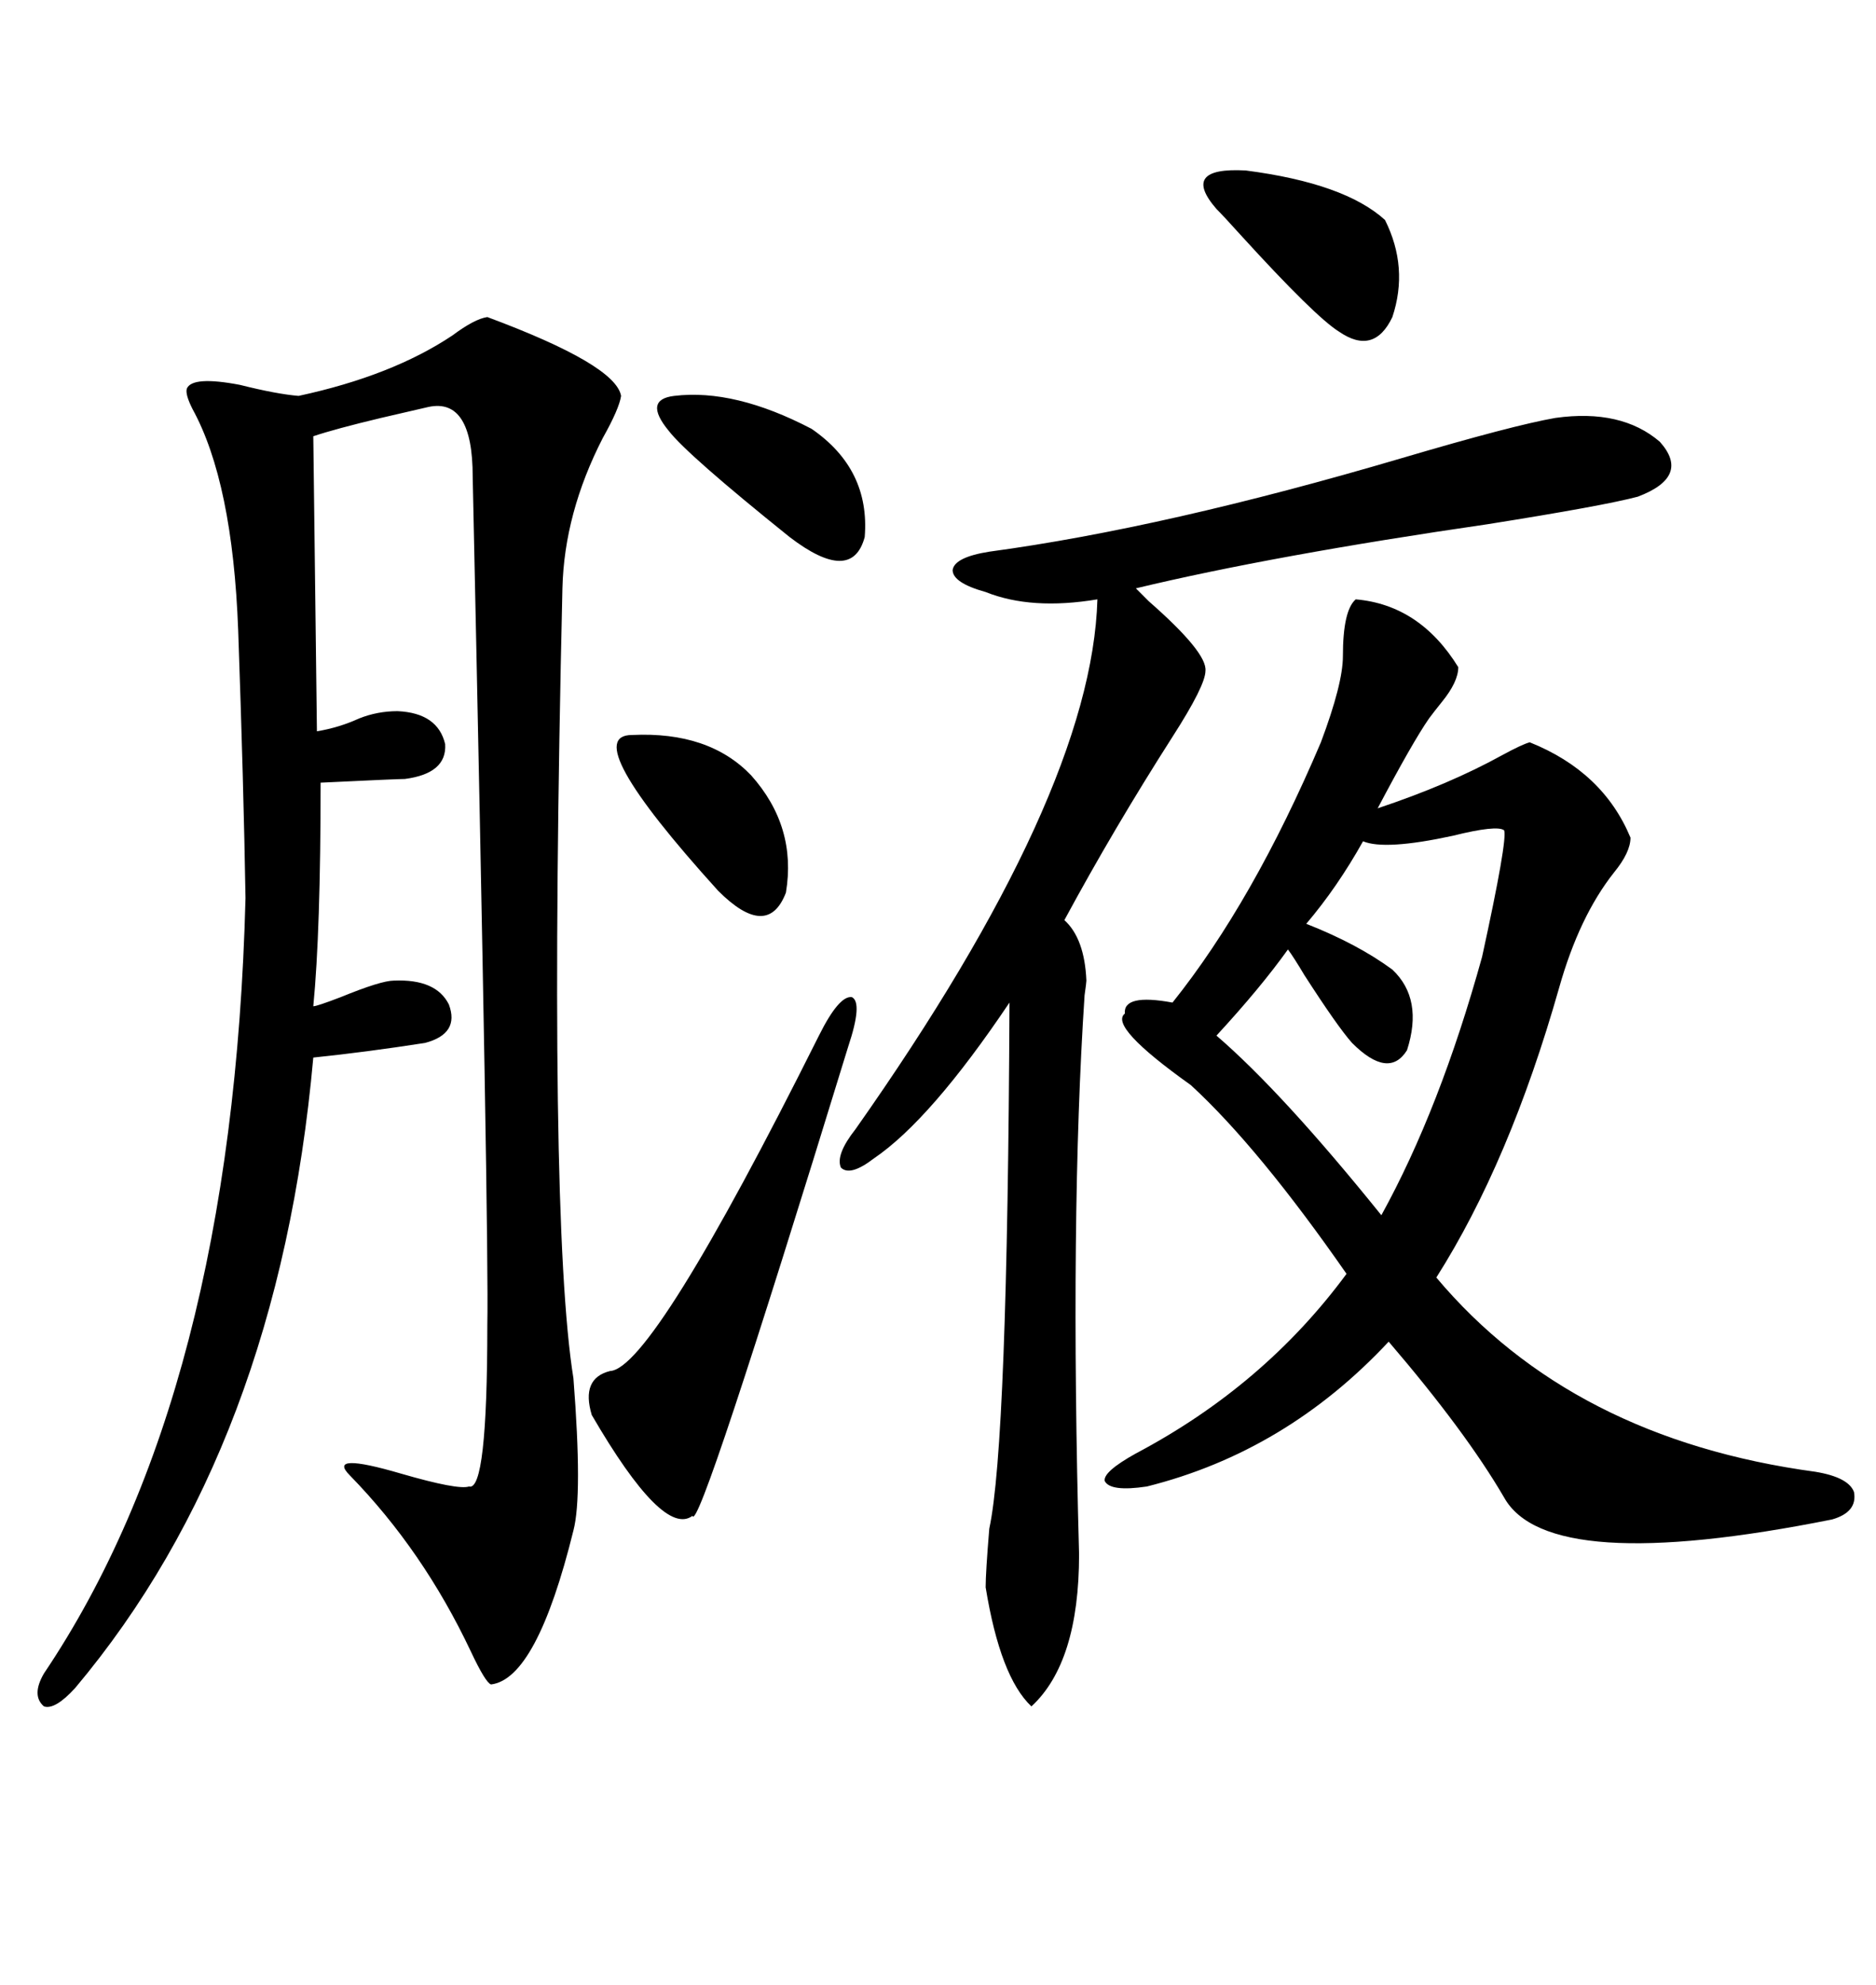 <svg xmlns="http://www.w3.org/2000/svg" xmlns:xlink="http://www.w3.org/1999/xlink" width="300" height="317.285"><path d="M77.93 50.68L77.93 50.68Q98.44 58.30 99.32 63.28L99.32 63.28Q99.02 65.33 96.39 70.02L96.39 70.02Q90.23 82.03 89.94 94.04L89.94 94.04Q87.60 194.82 91.70 220.31L91.70 220.31Q93.16 239.06 91.70 244.63L91.70 244.63Q85.84 268.36 78.52 269.24L78.52 269.24Q77.64 268.95 75.29 263.96L75.29 263.96Q67.68 247.85 55.96 235.84L55.96 235.84Q52.15 232.03 64.16 235.55L64.16 235.55Q73.24 238.18 75 237.60L75 237.60Q77.93 238.48 77.93 211.82L77.93 211.82Q78.22 198.34 75.59 76.17L75.59 76.17Q75.59 63.57 68.55 65.04L68.55 65.04Q65.92 65.63 60.94 66.80L60.94 66.80Q53.61 68.55 50.10 69.73L50.10 69.73L50.68 116.89Q54.20 116.31 57.42 114.84L57.42 114.84Q60.35 113.67 63.57 113.67L63.57 113.67Q70.02 113.96 71.19 118.95L71.19 118.95Q71.48 123.63 64.75 124.51L64.75 124.51Q63.57 124.51 51.27 125.10L51.27 125.10Q51.27 148.83 50.10 160.84L50.10 160.84Q50.68 160.84 54.49 159.38L54.49 159.38Q60.94 156.74 62.99 156.74L62.99 156.74Q69.73 156.45 71.78 160.55L71.78 160.55Q73.54 165.23 67.97 166.70L67.97 166.70Q58.59 168.16 50.10 169.04L50.10 169.04Q44.53 231.15 12.01 269.82L12.01 269.82Q8.79 273.34 7.03 272.75L7.03 272.75Q4.98 271.00 7.03 267.48L7.03 267.48Q37.21 222.66 39.26 143.55L39.26 143.55Q38.96 125.39 38.09 100.78L38.09 100.78Q37.21 77.05 30.76 65.33L30.76 65.33Q29.59 62.99 29.88 62.11L29.88 62.11Q30.76 60.06 38.38 61.52L38.38 61.52Q44.24 62.99 47.75 63.28L47.75 63.28Q62.70 60.06 72.36 53.61L72.36 53.61Q75.88 50.98 77.93 50.68ZM216.80 95.80L216.80 95.80Q227.05 96.68 233.20 106.64L233.20 106.64Q233.20 108.98 230.57 112.21L230.57 112.21Q229.39 113.67 228.52 114.84L228.52 114.84Q225.88 118.65 220.31 129.20L220.31 129.20Q231.74 125.39 240.23 120.70L240.23 120.70Q243.46 118.95 244.63 118.65L244.63 118.65Q256.35 123.34 260.74 133.89L260.74 133.89Q260.74 136.23 258.11 139.45L258.11 139.45Q252.54 146.48 249.32 157.91L249.32 157.91Q241.41 185.74 229.69 204.20L229.69 204.20Q251.37 229.98 290.33 235.25L290.33 235.25Q295.61 236.13 296.48 238.48L296.48 238.48Q297.07 241.70 292.97 242.87L292.97 242.87Q247.56 251.95 240.53 239.36L240.53 239.36Q234.38 228.81 222.07 214.45L222.07 214.45Q205.66 232.03 183.40 237.60L183.40 237.60Q177.54 238.48 176.66 236.72L176.66 236.72Q176.37 235.25 181.64 232.32L181.64 232.32Q202.15 221.48 215.33 203.61L215.33 203.61Q201.27 183.40 190.43 173.44L190.43 173.44Q177.25 164.06 179.88 162.01L179.88 162.01Q179.59 158.79 187.50 160.25L187.50 160.25Q200.39 144.14 211.23 118.65L211.23 118.65Q214.75 109.28 214.75 104.88L214.75 104.88Q214.75 97.56 216.80 95.80ZM248.73 66.80L248.73 66.80Q259.28 65.33 265.43 70.61L265.43 70.61Q270.41 76.17 261.91 79.39L261.91 79.39Q256.35 80.86 237.89 83.79L237.89 83.79Q203.61 88.77 181.64 94.04L181.64 94.04Q182.23 94.63 183.69 96.09L183.69 96.09Q193.07 104.30 192.77 107.23L192.77 107.23Q192.77 109.57 187.50 117.77L187.50 117.77Q178.13 132.42 170.21 147.07L170.21 147.07Q173.44 150 173.73 156.74L173.73 156.74Q173.73 157.03 173.44 159.08L173.44 159.08Q171.09 194.53 172.56 248.44L172.56 248.44Q172.56 265.72 164.94 272.75L164.94 272.75Q159.96 268.07 157.62 253.71L157.62 253.71Q157.62 251.37 158.20 244.34L158.20 244.34Q161.13 230.86 161.43 160.25L161.43 160.25Q148.83 179.00 139.75 185.16L139.75 185.16Q135.94 188.09 134.47 186.62L134.47 186.62Q133.59 184.57 136.82 180.47L136.82 180.47Q174.61 126.86 175.49 95.80L175.49 95.80Q164.94 97.56 157.62 94.63L157.62 94.63Q152.34 93.16 152.34 91.11L152.34 91.11Q152.64 89.06 158.20 88.18L158.20 88.18Q186.33 84.38 224.12 73.24L224.12 73.24Q241.99 67.97 248.73 66.80ZM240.53 132.71L240.53 132.71Q239.36 131.84 232.32 133.59L232.32 133.59Q221.48 135.94 217.97 134.47L217.97 134.47Q213.87 141.80 208.89 147.66L208.89 147.66Q217.09 150.88 222.66 154.98L222.66 154.98Q227.64 159.67 225 167.87L225 167.87Q222.07 172.56 216.21 166.70L216.21 166.70Q213.87 164.06 208.59 155.86L208.59 155.86Q206.84 152.93 205.96 151.76L205.96 151.76Q201.56 157.91 194.53 165.53L194.53 165.53Q205.08 174.61 220.90 194.24L220.90 194.24Q230.27 177.25 237.01 152.93L237.01 152.93Q241.11 134.18 240.53 132.71ZM130.96 165.53L130.96 165.53Q134.18 159.08 136.23 159.38L136.23 159.38Q137.99 160.25 135.64 167.29L135.64 167.29Q111.62 245.51 110.74 242.29L110.74 242.29Q106.05 245.80 94.63 226.17L94.63 226.17Q92.87 220.31 97.56 219.14L97.56 219.14Q104.30 218.85 130.96 165.53ZM194.53 33.40L194.53 33.40Q188.67 26.66 199.22 27.25L199.22 27.25Q215.04 29.30 221.48 35.16L221.48 35.16Q225.29 42.77 222.66 50.68L222.66 50.68Q219.73 56.84 214.16 53.03L214.16 53.03Q210.35 50.68 198.34 37.50L198.34 37.50Q195.70 34.57 194.53 33.40ZM107.81 63.28L107.81 63.28Q117.48 62.11 129.79 68.55L129.79 68.55Q139.16 75 138.28 85.84L138.28 85.84Q136.23 93.46 126.27 85.84L126.27 85.84Q109.86 72.66 106.93 68.85L106.93 68.85Q102.83 63.87 107.81 63.28ZM101.07 117.48L101.07 117.48Q113.38 116.89 120.12 123.93L120.12 123.93Q127.44 132.13 125.68 142.68L125.68 142.68Q122.75 150.29 114.84 142.38L114.84 142.38Q92.29 117.48 101.07 117.48Z"/></svg>